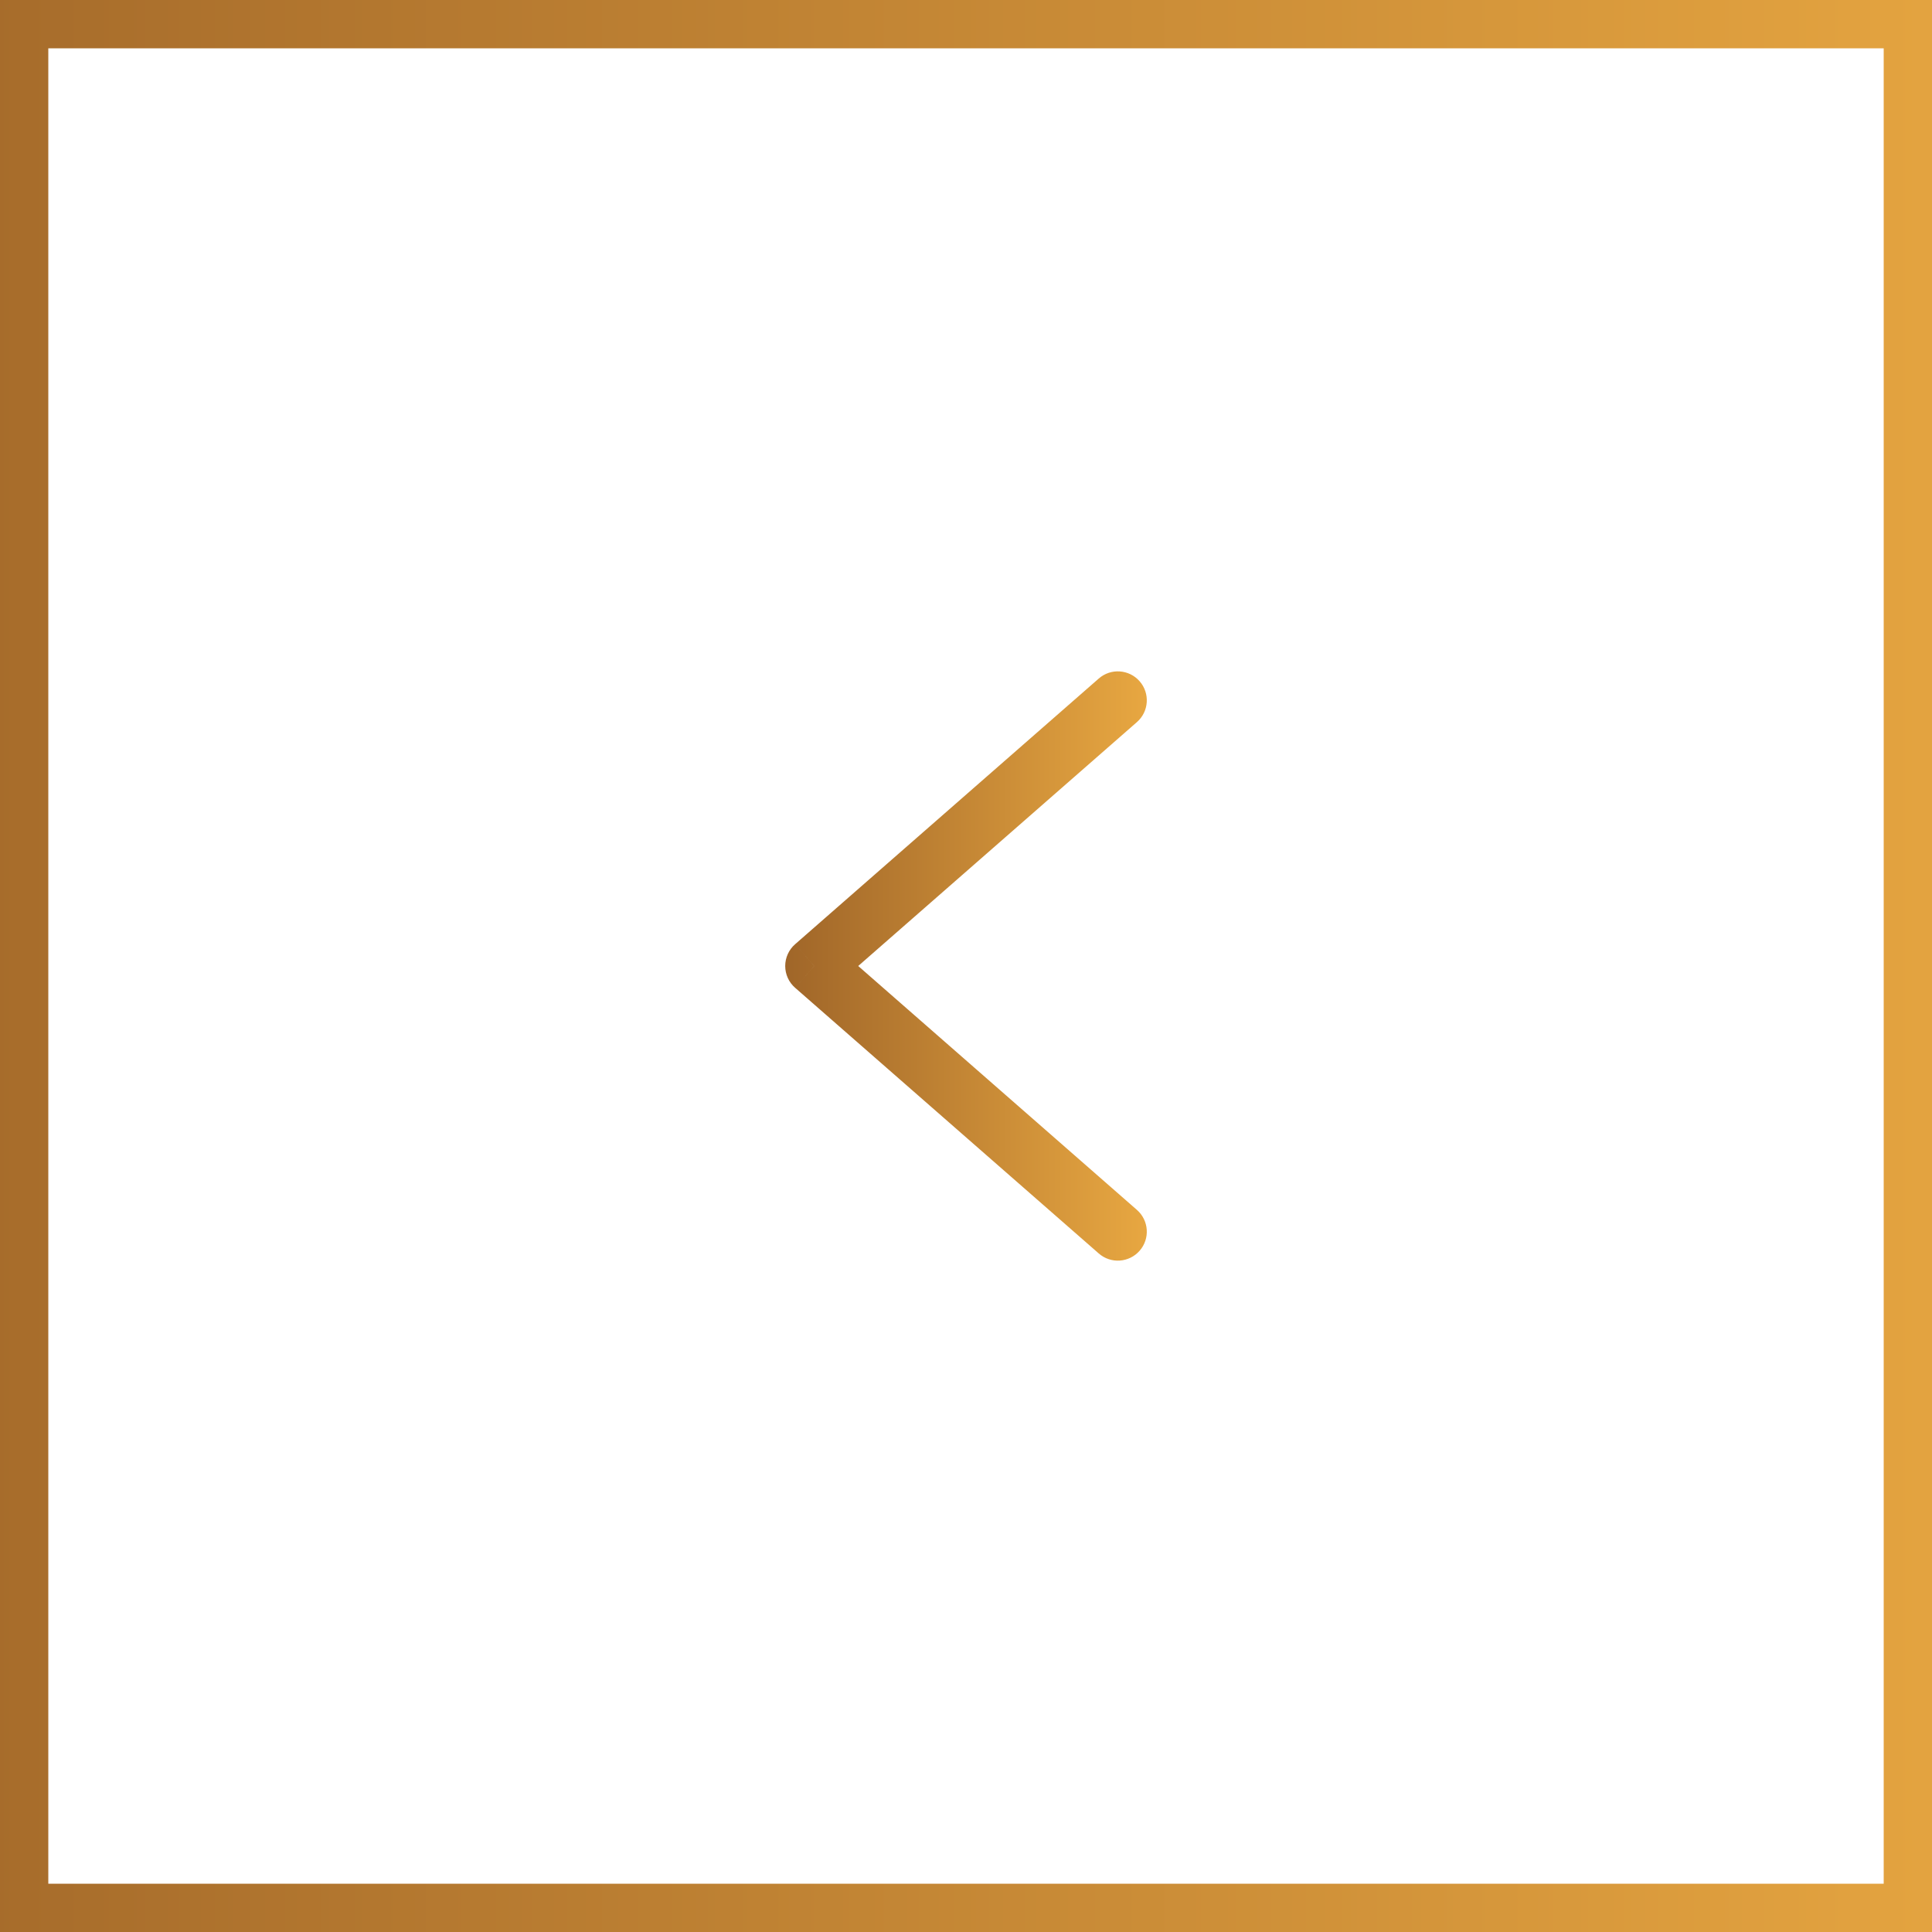 <svg width="40" height="40" viewBox="0 0 40 40" fill="none" xmlns="http://www.w3.org/2000/svg">
<path d="M22.748 25.951C22.997 26.17 23.376 26.145 23.595 25.895C23.813 25.646 23.788 25.267 23.538 25.049L22.748 25.951ZM16.857 20L16.462 19.549C16.332 19.662 16.257 19.827 16.257 20C16.257 20.173 16.332 20.338 16.462 20.451L16.857 20ZM23.538 14.951C23.788 14.733 23.813 14.354 23.595 14.105C23.376 13.855 22.997 13.83 22.748 14.049L23.538 14.951ZM23.538 25.049L17.253 19.549L16.462 20.451L22.748 25.951L23.538 25.049ZM17.253 20.451L23.538 14.951L22.748 14.049L16.462 19.549L17.253 20.451Z" fill="url(#paint0_linear_5358_963)"/>
<rect x="39.5" y="39.5" width="39" height="39" transform="rotate(-180 39.5 39.5)" stroke="url(#paint1_linear_5358_963)"/>
<defs>
<linearGradient id="paint0_linear_5358_963" x1="29.365" y1="19.998" x2="13.643" y2="19.998" gradientUnits="userSpaceOnUse">
<stop stop-color="#F1DFBE"/>
<stop offset="0.322" stop-color="#EDAC43"/>
<stop offset="1" stop-color="#874F20"/>
</linearGradient>
<linearGradient id="paint1_linear_5358_963" x1="0.404" y1="60.007" x2="100.454" y2="60.007" gradientUnits="userSpaceOnUse">
<stop stop-color="#F1DFBE"/>
<stop offset="0.322" stop-color="#EDAC43"/>
<stop offset="1" stop-color="#874F20"/>
</linearGradient>
</defs>
</svg>
